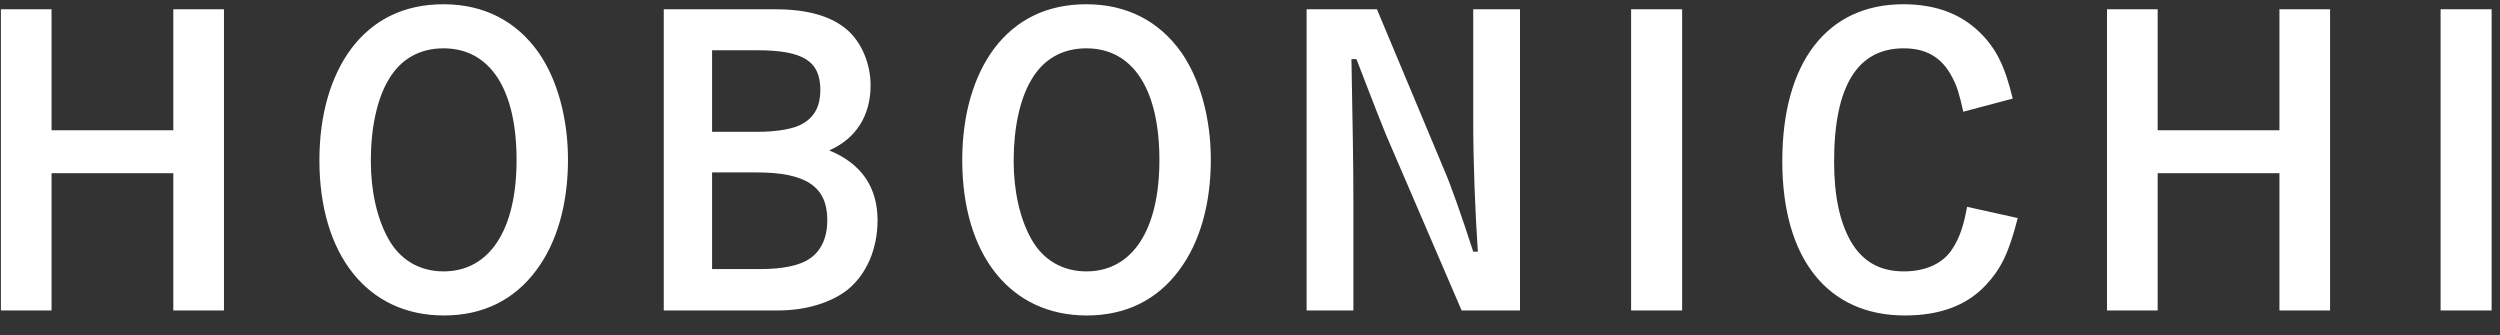 <svg width="97" height="13" viewBox="0 0 97 13" fill="none" xmlns="http://www.w3.org/2000/svg">
<rect x="0" y="0" width="97" height="13" fill="#333333" stroke="none"/>
<path d="M2 6.72V12.045H0.035V0.36H2V5.055H6.725V0.36H8.69V12.045H6.725V6.72H2ZM22.038 6.195C22.038 7.905 21.618 9.405 20.808 10.485C19.953 11.64 18.738 12.24 17.223 12.24C14.268 12.24 12.393 9.9 12.393 6.21C12.393 4.47 12.828 2.955 13.638 1.875C14.493 0.75 15.693 0.165 17.208 0.165C18.768 0.165 20.028 0.81 20.898 2.04C21.618 3.075 22.038 4.575 22.038 6.195ZM20.043 6.21C20.043 3.45 19.008 1.875 17.208 1.875C16.278 1.875 15.543 2.295 15.078 3.09C14.628 3.84 14.388 4.965 14.388 6.24C14.388 7.41 14.628 8.475 15.063 9.255C15.513 10.08 16.278 10.53 17.208 10.53C18.993 10.53 20.043 8.925 20.043 6.21ZM25.754 0.36H30.074C31.304 0.36 32.234 0.615 32.849 1.14C33.419 1.62 33.779 2.46 33.779 3.315C33.779 4.485 33.209 5.385 32.174 5.835C33.419 6.345 34.049 7.26 34.049 8.55C34.049 9.645 33.629 10.635 32.894 11.235C32.249 11.745 31.274 12.045 30.194 12.045H25.754V0.36ZM27.629 1.95V5.115H29.369C30.179 5.115 30.839 4.995 31.169 4.785C31.619 4.515 31.829 4.095 31.829 3.495C31.829 2.37 31.169 1.95 29.369 1.95H27.629ZM27.629 6.69V10.44H29.519C30.344 10.44 31.019 10.305 31.394 10.05C31.859 9.75 32.099 9.225 32.099 8.535C32.099 7.245 31.274 6.69 29.369 6.69H27.629ZM46.98 6.195C46.98 7.905 46.56 9.405 45.75 10.485C44.895 11.64 43.68 12.24 42.165 12.24C39.21 12.24 37.335 9.9 37.335 6.21C37.335 4.47 37.77 2.955 38.58 1.875C39.435 0.75 40.635 0.165 42.15 0.165C43.71 0.165 44.97 0.81 45.84 2.04C46.56 3.075 46.98 4.575 46.98 6.195ZM44.985 6.21C44.985 3.45 43.95 1.875 42.15 1.875C41.22 1.875 40.485 2.295 40.02 3.09C39.57 3.84 39.33 4.965 39.33 6.24C39.33 7.41 39.57 8.475 40.005 9.255C40.455 10.08 41.22 10.53 42.15 10.53C43.935 10.53 44.985 8.925 44.985 6.21ZM58.976 0.36V12.045H56.711L53.786 5.25C53.696 5.04 53.201 3.78 53.036 3.345C52.766 2.64 52.766 2.64 52.631 2.295H52.436C52.481 4.71 52.511 6.375 52.511 7.74V12.045H50.696V0.36H53.426L56.051 6.63C56.291 7.185 56.711 8.37 57.161 9.765H57.341C57.236 8.25 57.161 6.24 57.161 4.74V0.36H58.976ZM65.267 0.36V12.045H63.287V0.36H65.267ZM76.323 8.025L78.288 8.46C77.944 9.81 77.644 10.425 77.043 11.07C76.308 11.85 75.273 12.24 73.909 12.24C70.909 12.24 69.153 10.035 69.153 6.255C69.153 2.415 70.894 0.165 73.849 0.165C75.109 0.165 76.099 0.54 76.849 1.29C77.463 1.905 77.793 2.58 78.094 3.825L76.174 4.335C76.023 3.645 75.933 3.345 75.739 2.985C75.349 2.235 74.749 1.875 73.864 1.875C72.064 1.875 71.163 3.345 71.163 6.27C71.163 7.575 71.374 8.595 71.808 9.36C72.258 10.14 72.933 10.53 73.864 10.53C74.734 10.53 75.409 10.215 75.769 9.63C76.038 9.21 76.189 8.76 76.323 8.025ZM83.717 6.72V12.045H81.752V0.36H83.717V5.055H88.442V0.36H90.407V12.045H88.442V6.72H83.717ZM96.675 0.36V12.045H94.695V0.36H96.675Z" fill="white"/>
</svg>
